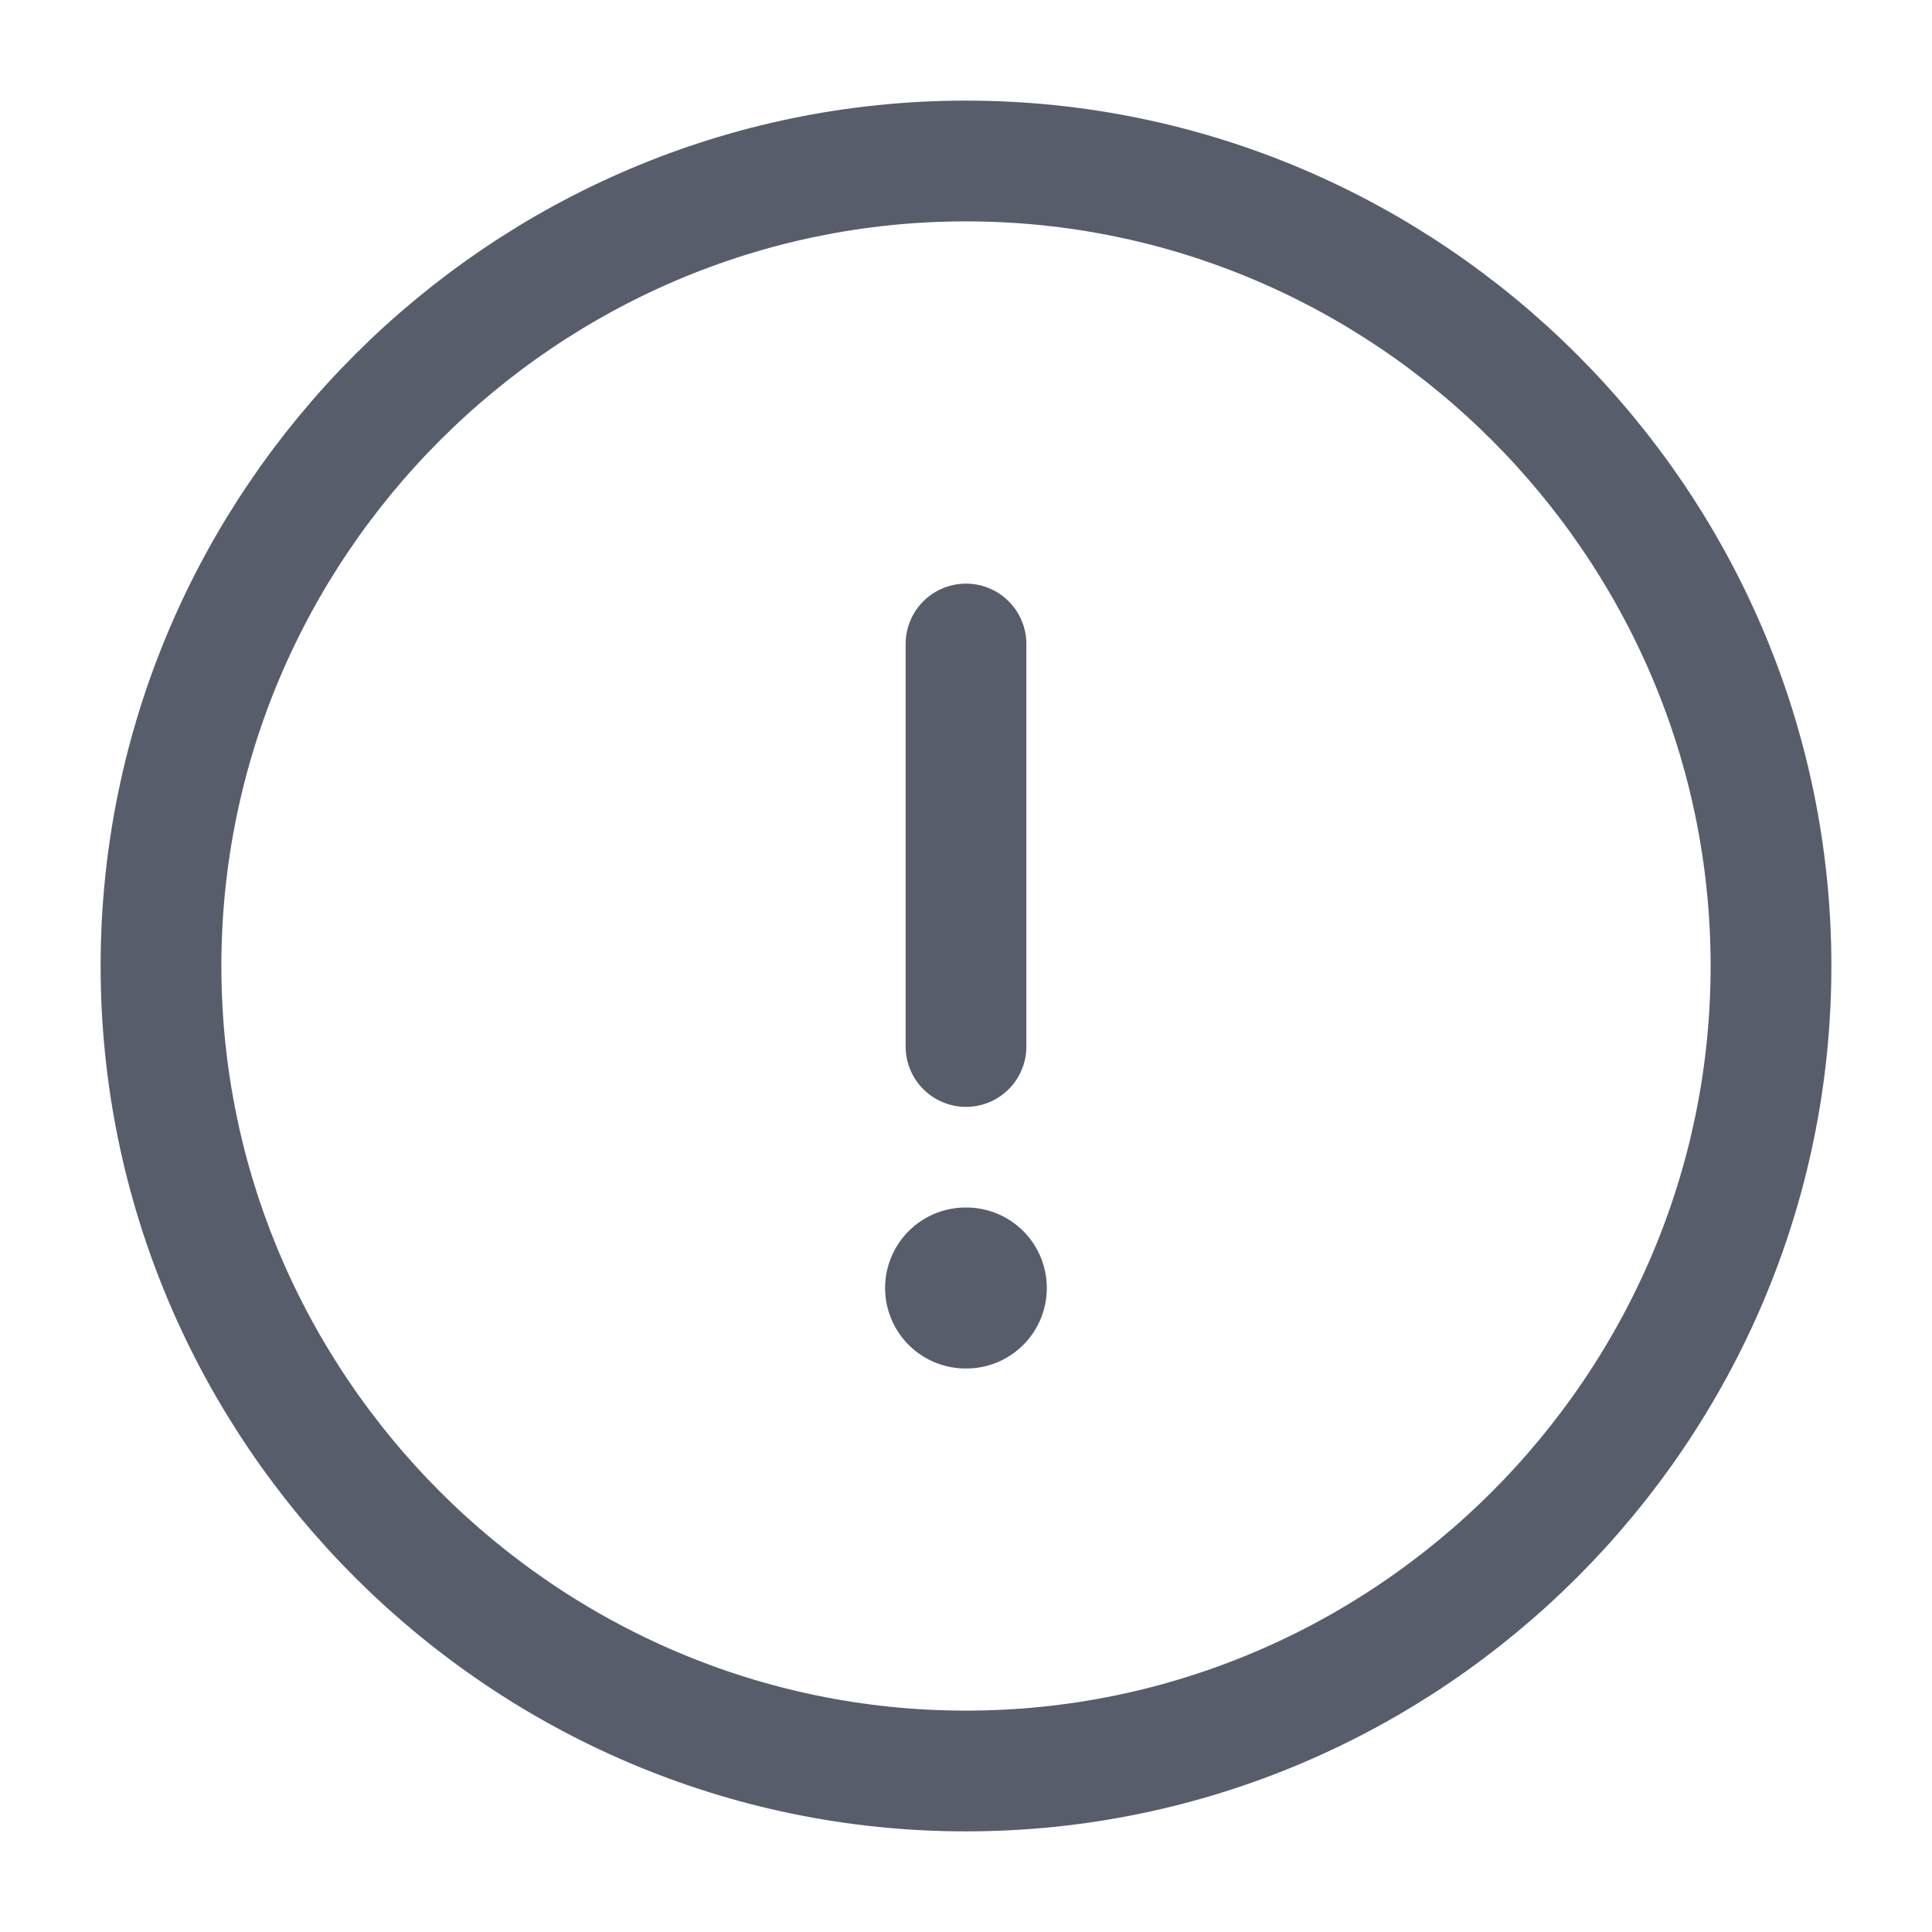 <svg width="24" height="24" viewBox="0 0 24 24" fill="none" stroke="#585D6B" xmlns="http://www.w3.org/2000/svg">
<g id="vuesax/linear/info-circle">
<g id="info-circle">
<path id="Vector" d="M12 22C17.5 22 22 17.5 22 12C22 6.5 17.5 2 12 2C6.5 2 2 6.5 2 12C2 17.5 6.5 22 12 22Z" stroke-width="1.5" stroke-linecap="round" stroke-linejoin="round"/>
<path id="Vector_2" d="M12 8V13" stroke-width="1.5" stroke-linecap="round" stroke-linejoin="round"/>
<path id="Vector_3" d="M11.995 16H12.004" stroke-width="2" stroke-linecap="round" stroke-linejoin="round"/>
</g>
</g>
</svg>
